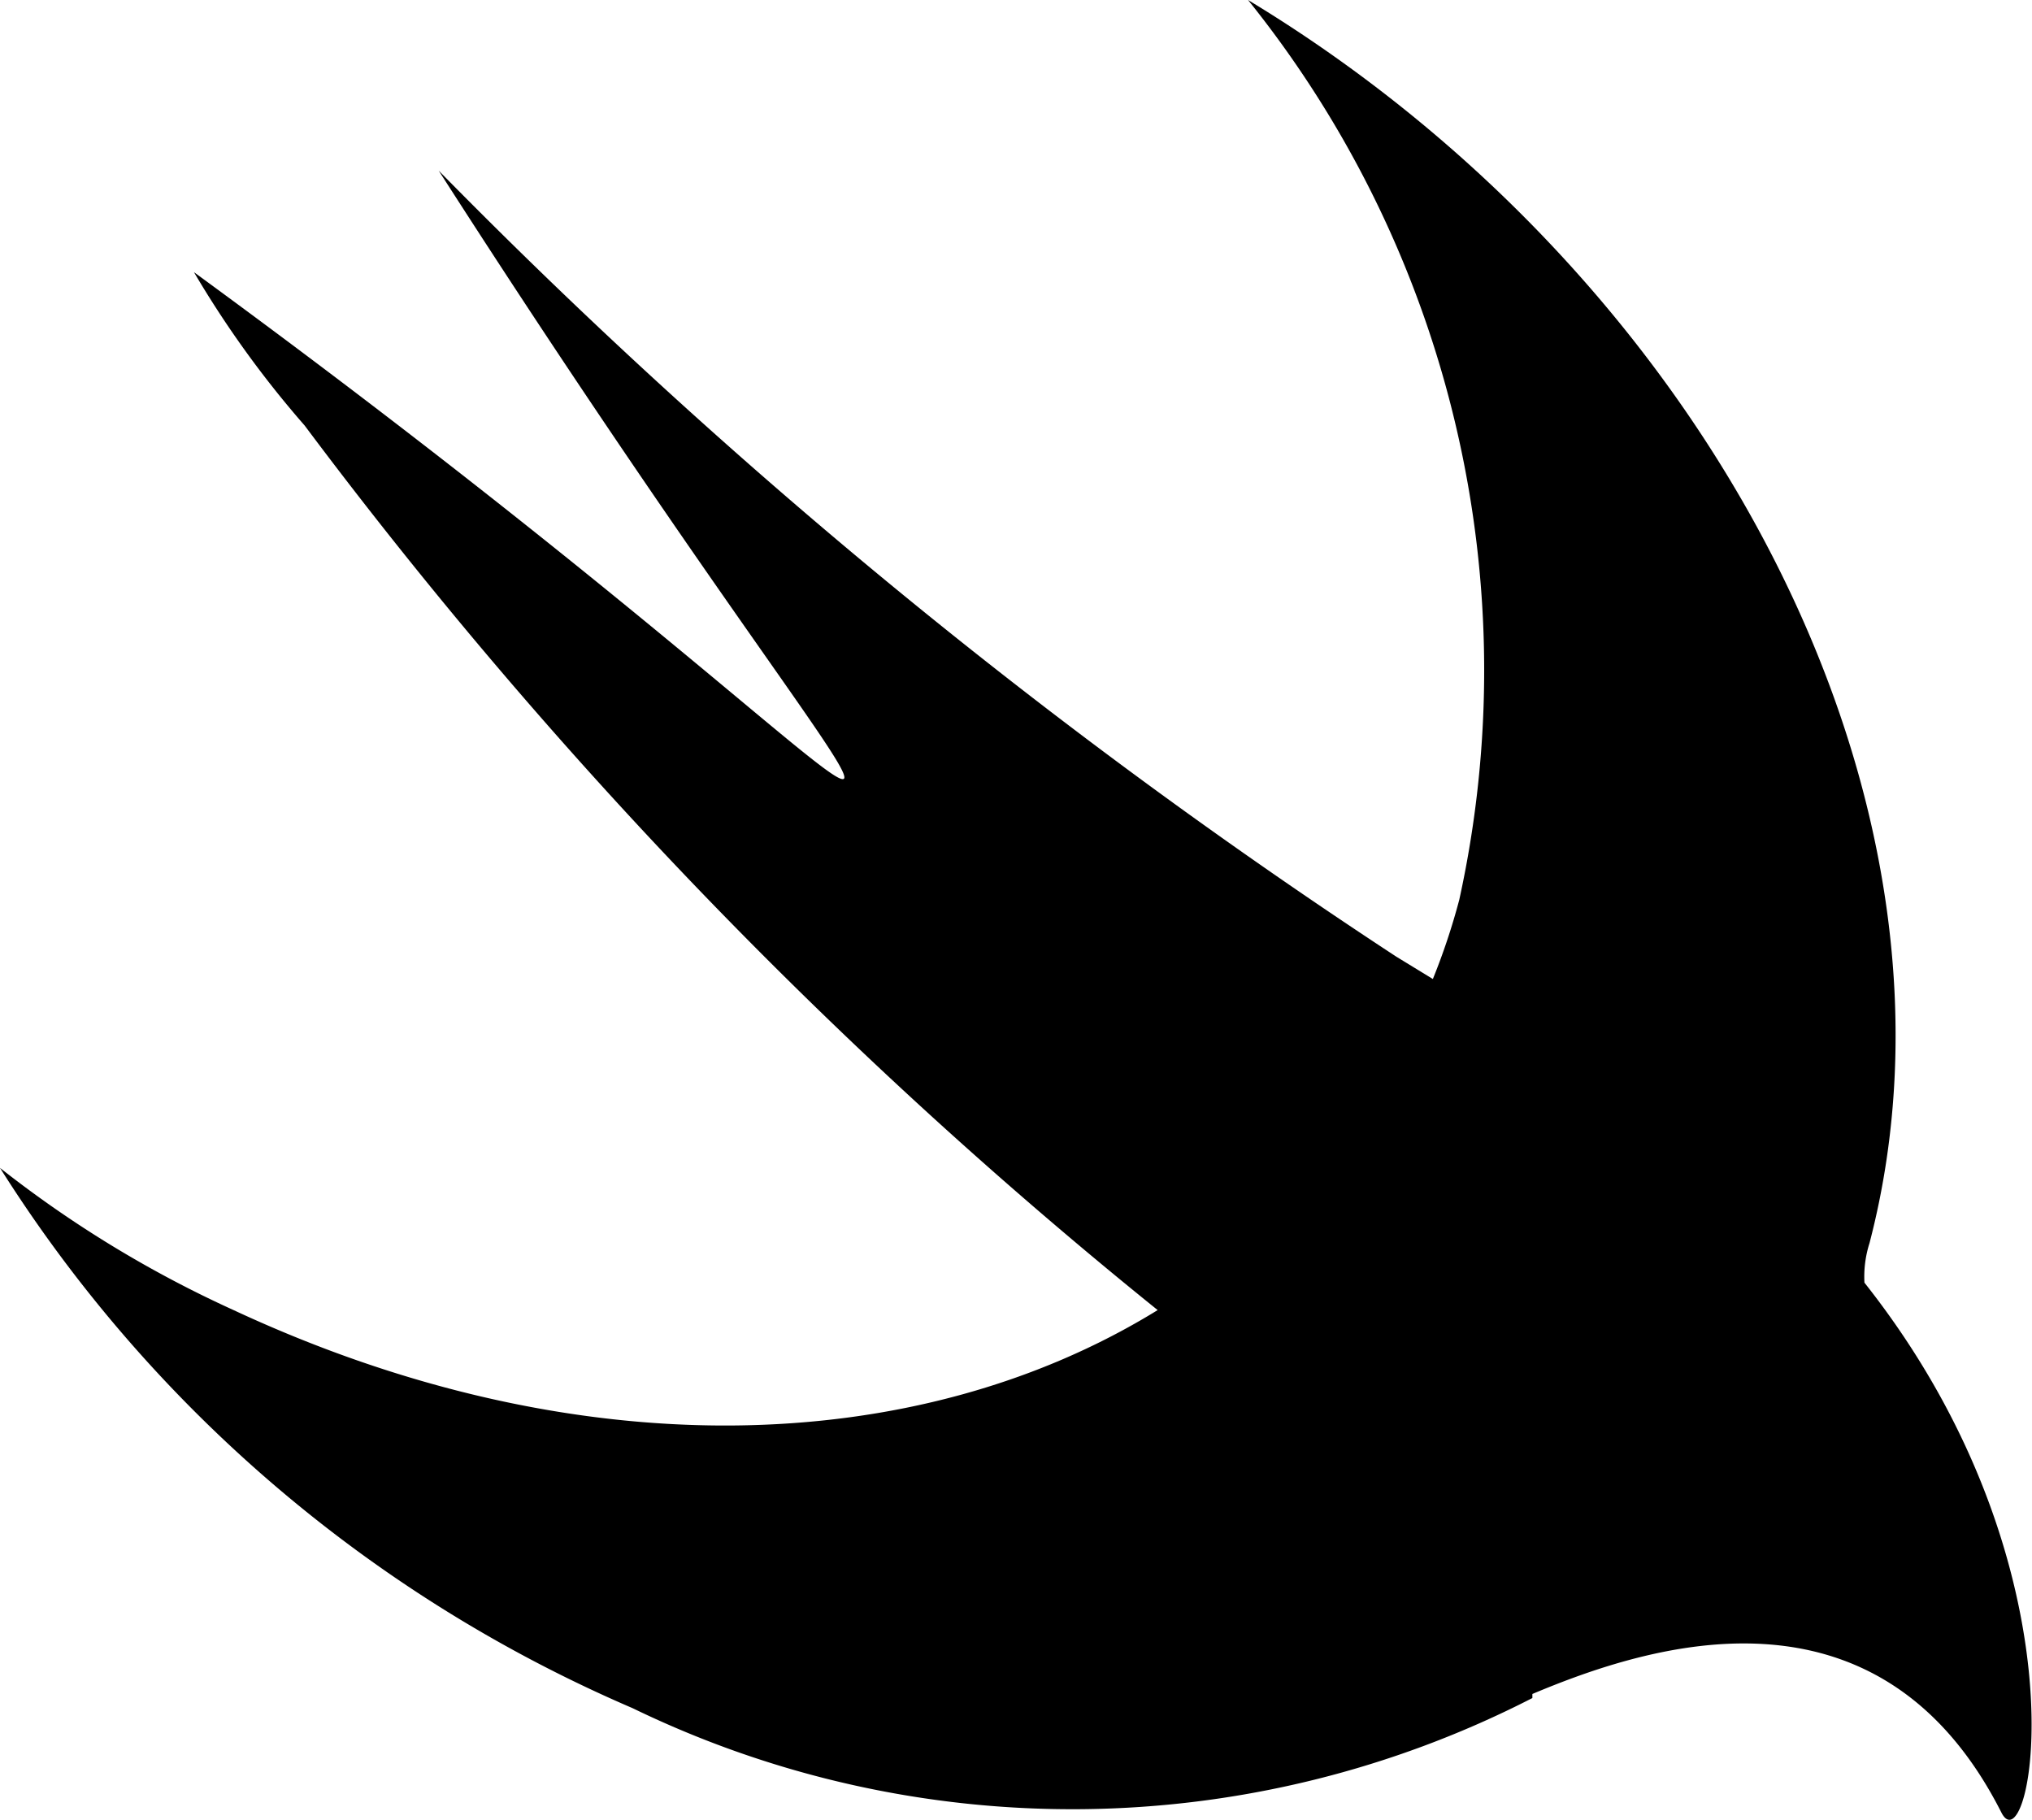 <svg xmlns="http://www.w3.org/2000/svg" viewBox="2 3 20.01 17.92">
  <title>language_swift</title>
  <rect width="24" height="24" fill="none"/>
  <path d="M17.09,19.72a9.92,9.92,0,0,1-8.86.1A13.81,13.81,0,0,1,2,14.5a11.2,11.2,0,0,0,2.3,1.4c3.37,1.57,6.73,1.46,9.1,0A48.49,48.49,0,0,1,5,7.19,10,10,0,0,1,3.91,5.68c8.28,6.05,7.92,7.59,2.41-1a57,57,0,0,0,9.43,7.74l.36.22a6.48,6.48,0,0,0,.26-.78A10.53,10.53,0,0,0,14.29,3c4.55,2.75,7.25,7.91,6.12,12.24a1.09,1.09,0,0,0-.05.39c2.24,2.83,1.64,5.78,1.35,5.22-1.21-2.39-3.48-1.65-4.62-1.17Z"/>
</svg>